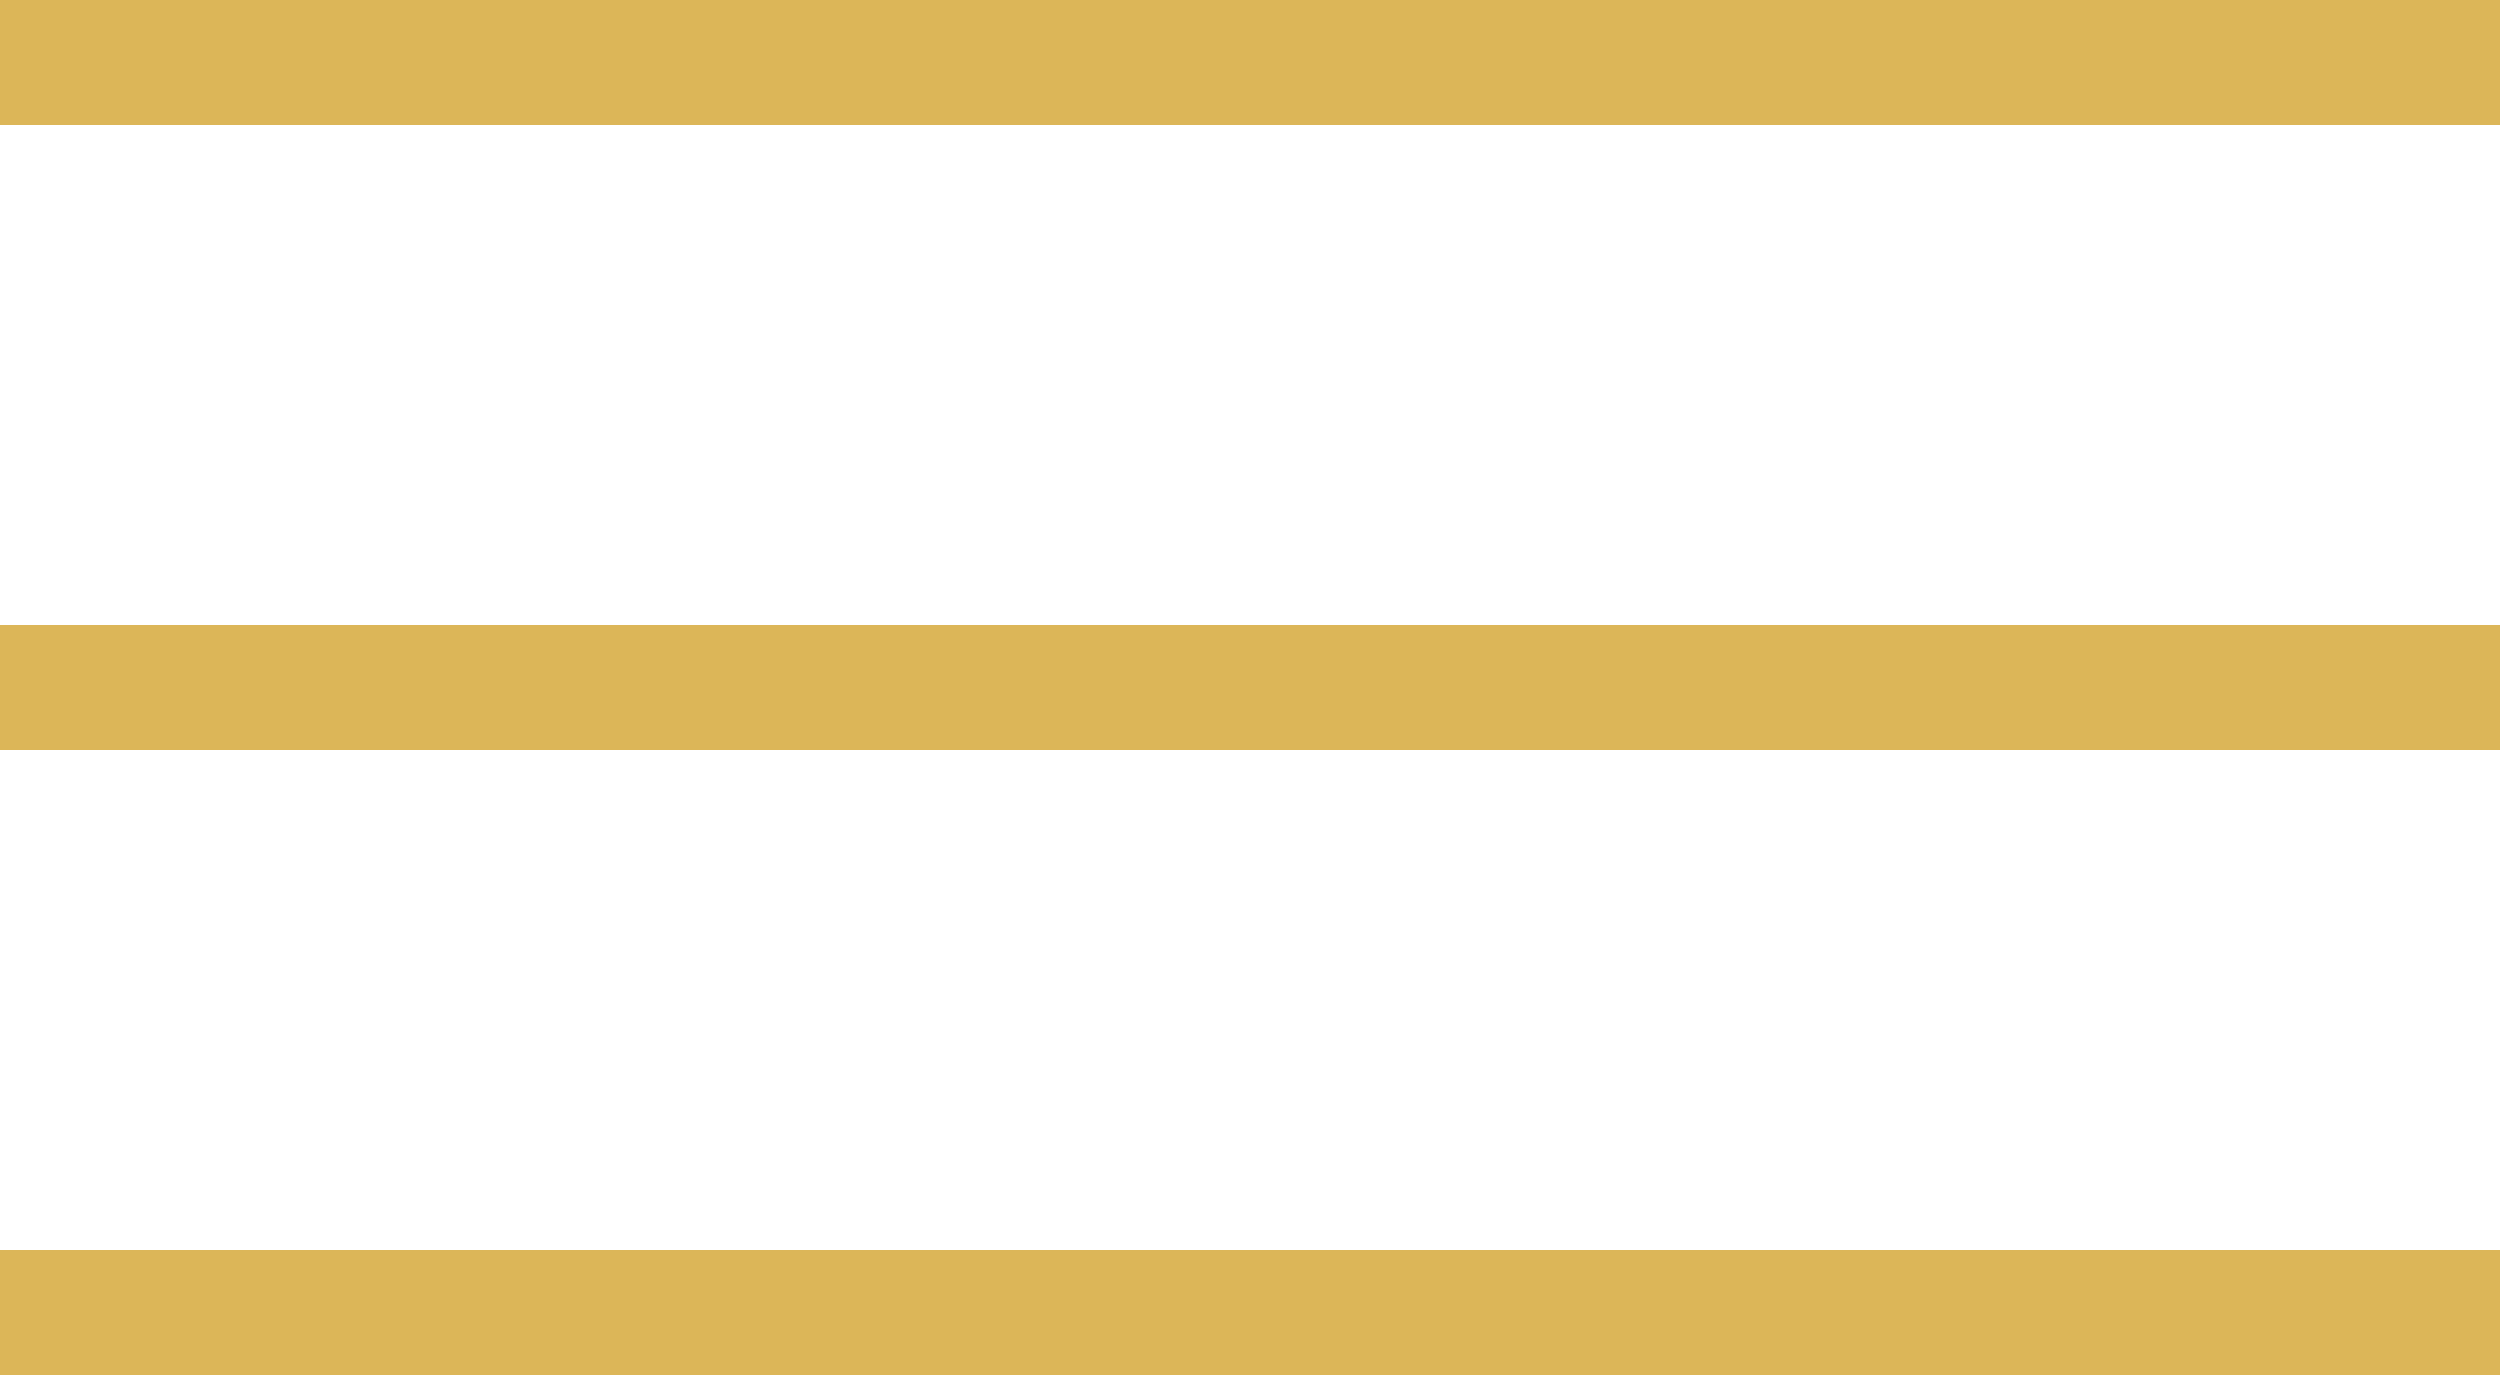<svg width="40" height="22" viewBox="0 0 40 22" fill="none" xmlns="http://www.w3.org/2000/svg">
<rect width="40" height="2" fill="#DCB658"/>
<rect y="10" width="40" height="2" fill="#DCB658"/>
<rect y="20" width="40" height="2" fill="#DCB658"/>
</svg>
